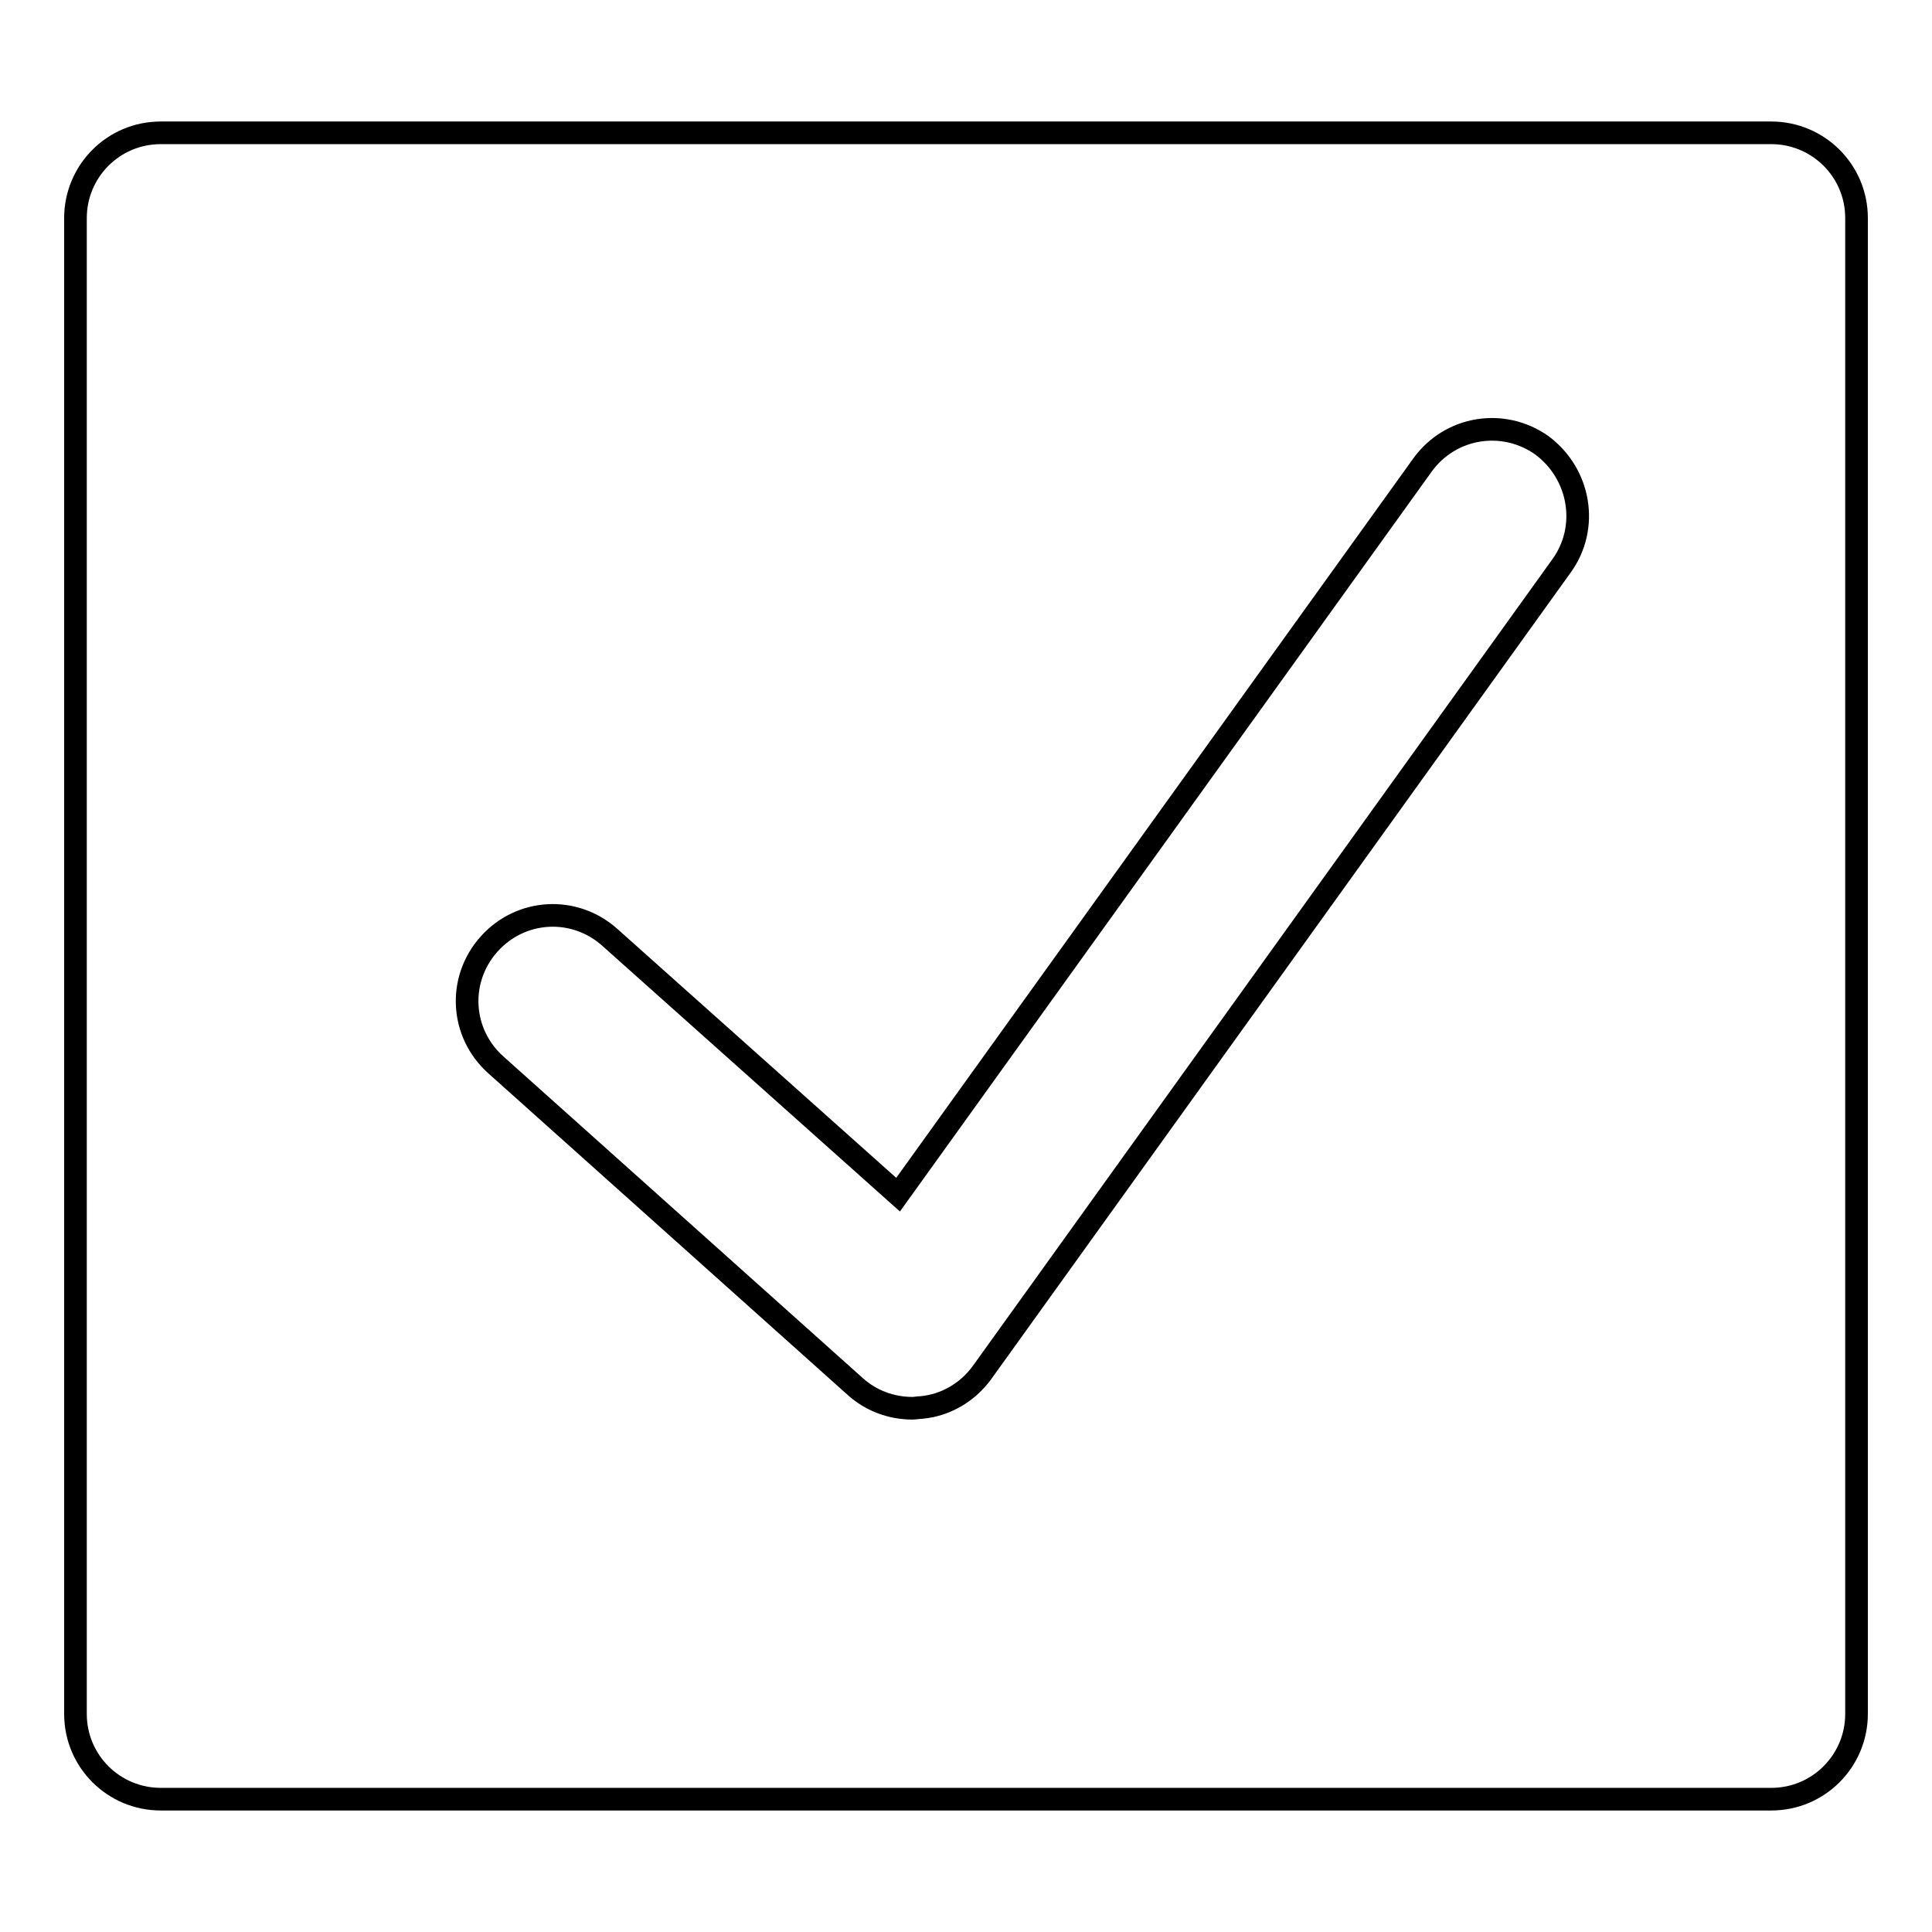 <?xml version="1.0" encoding="utf-8"?>
<!-- Svg Vector Icons : http://www.onlinewebfonts.com/icon -->
<!DOCTYPE svg PUBLIC "-//W3C//DTD SVG 1.1//EN" "http://www.w3.org/Graphics/SVG/1.1/DTD/svg11.dtd">
<svg version="1.1" xmlns="http://www.w3.org/2000/svg" xmlns:xlink="http://www.w3.org/1999/xlink" x="0px" y="0px" viewBox="0 0 256 256" enable-background="new 0 0 256 256" xml:space="preserve">
<g><g><path stroke-width="3" fill-opacity="0" stroke="#000000"  d="M234.7,17.6H21.3c-6.3,0-11.3,5.1-11.3,11.3v198.2c0,6.3,5.1,11.3,11.3,11.3h213.4c6.3,0,11.3-5.1,11.3-11.3V28.9C246,22.6,240.9,17.6,234.7,17.6z M206.9,75l-76.8,106.9c-1.9,2.6-4.8,4.3-8,4.6c-0.4,0-0.8,0.1-1.2,0.1c-2.8,0-5.5-1-7.6-2.9l-47.6-42.6c-4.7-4.2-5.1-11.3-0.9-16c4.2-4.7,11.3-5.1,16-0.9l38.2,34.1l69.5-96.7c3.7-5.1,10.7-6.2,15.8-2.6C209.4,62.8,210.6,69.9,206.9,75z"/></g></g>
</svg>
